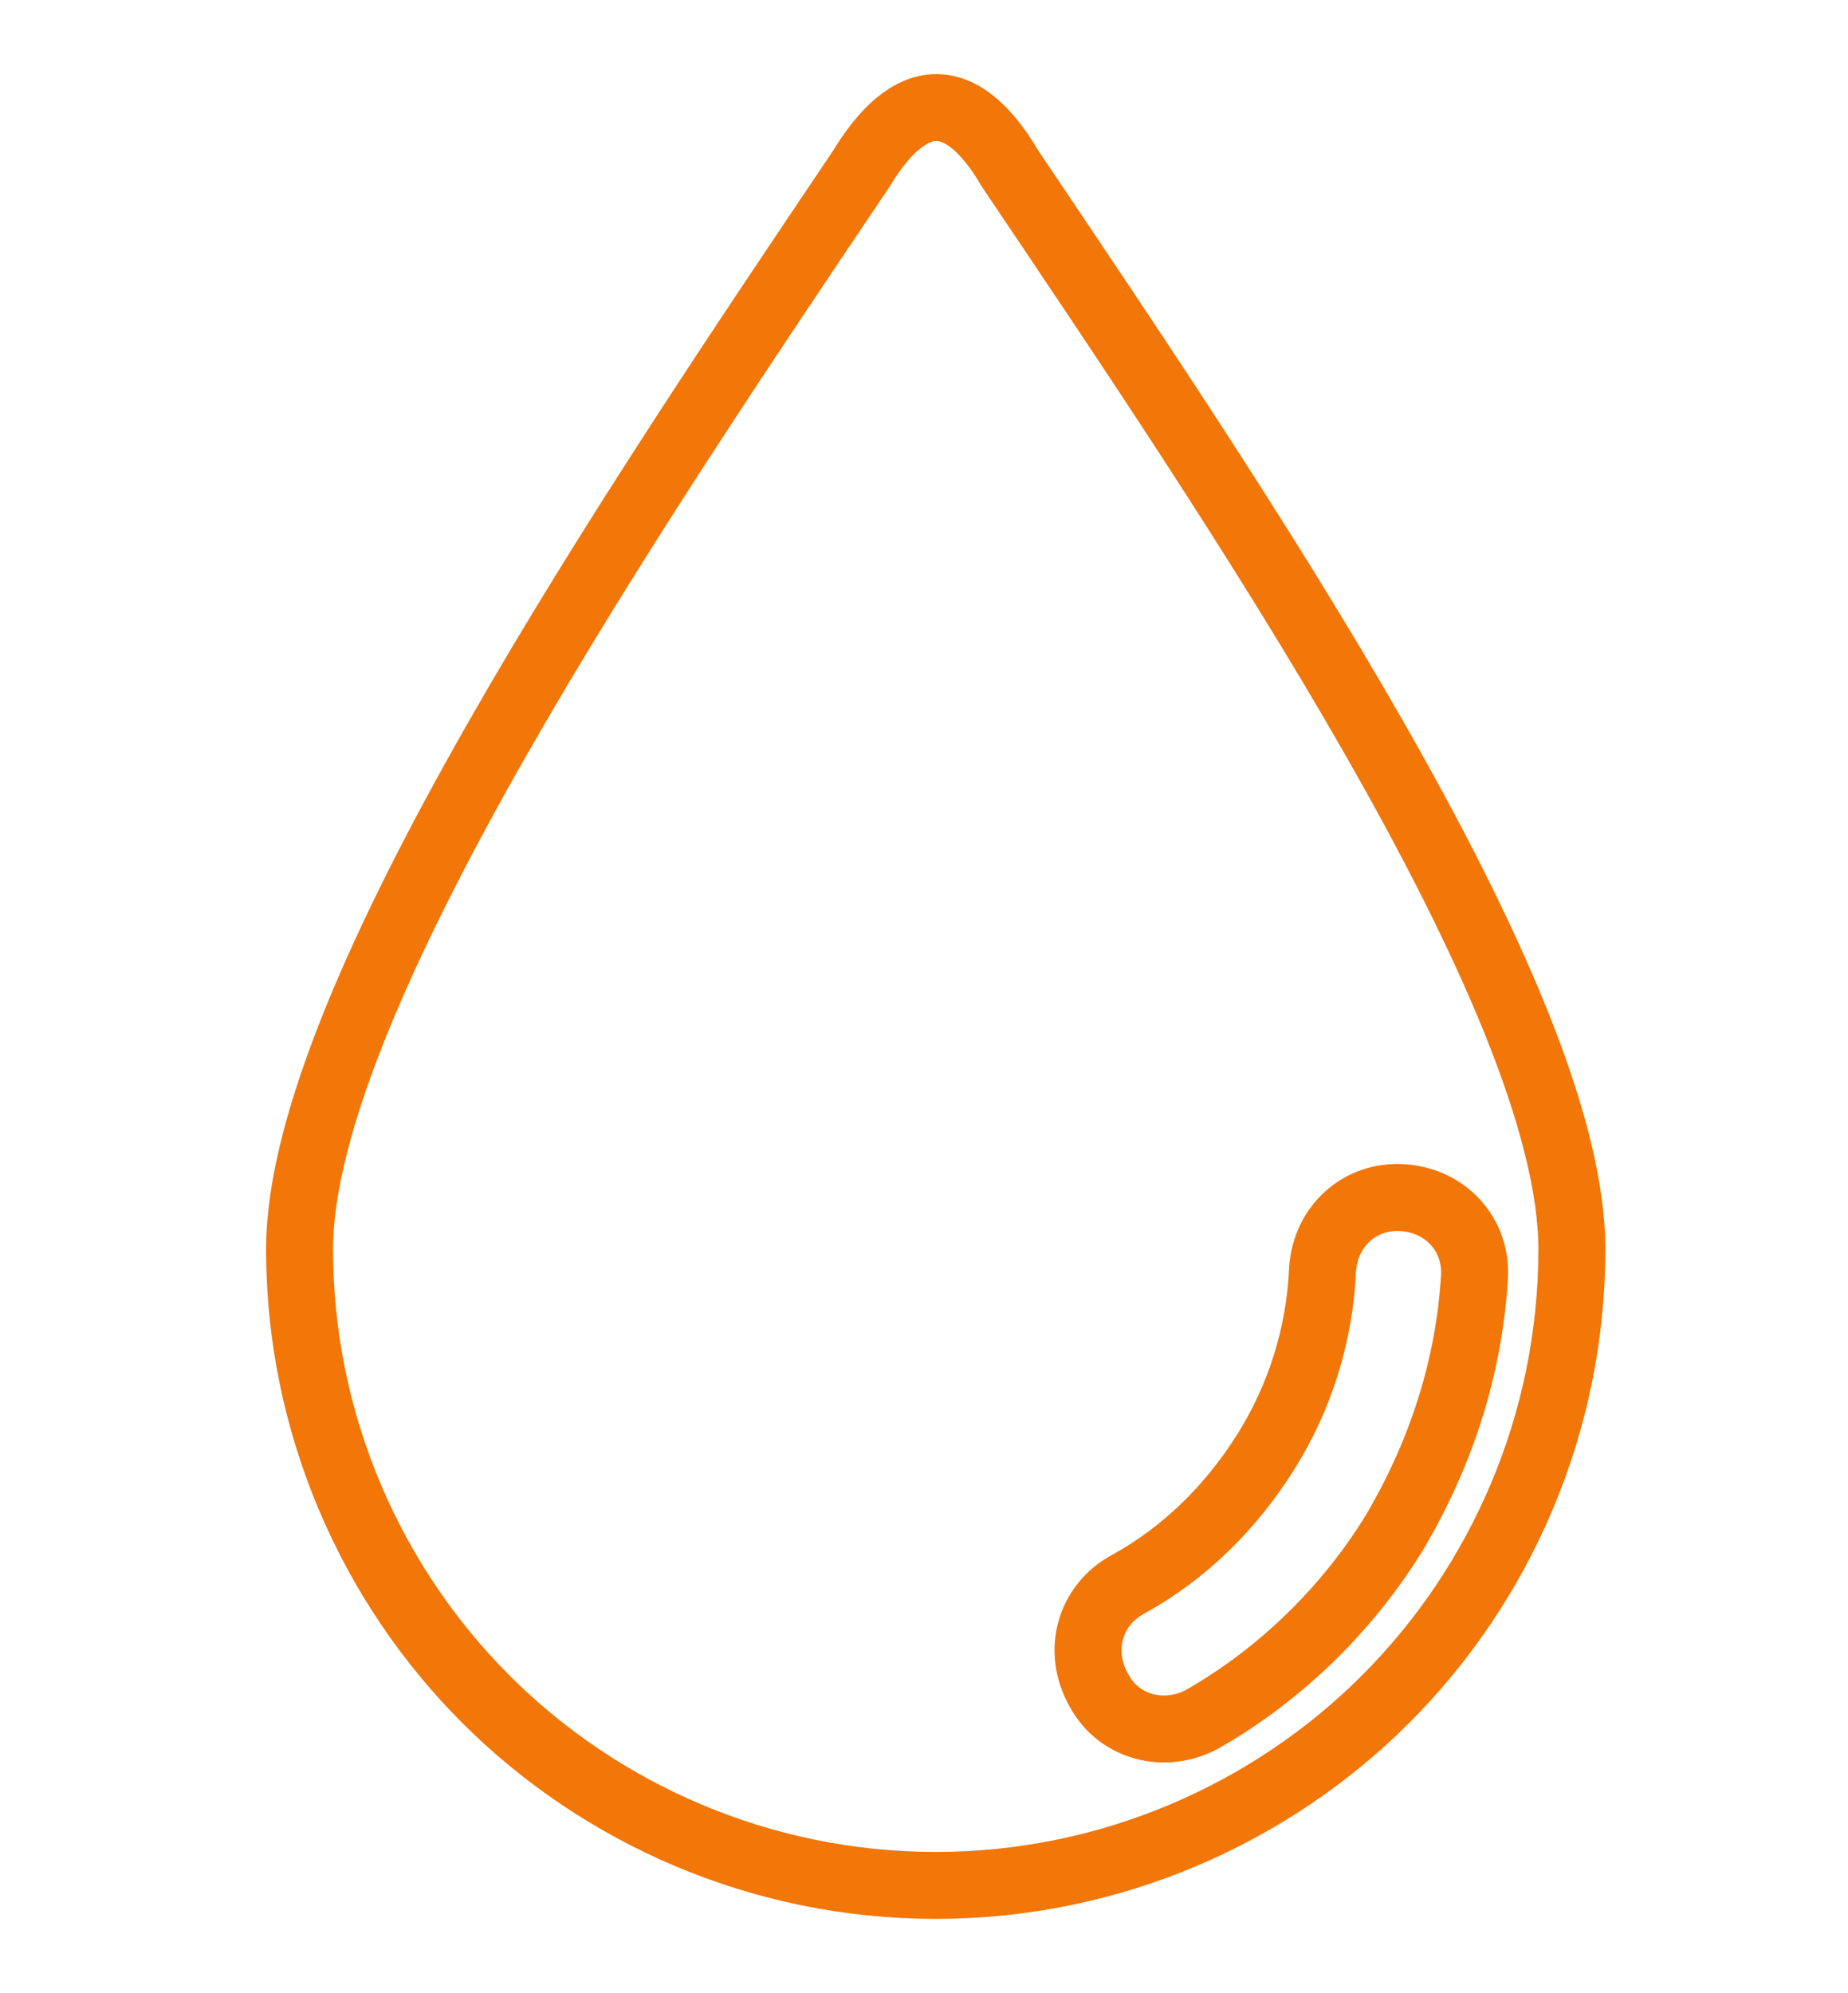 <?xml version="1.0" encoding="utf-8"?>
<!-- Generator: Adobe Illustrator 16.0.0, SVG Export Plug-In . SVG Version: 6.00 Build 0)  -->
<!DOCTYPE svg PUBLIC "-//W3C//DTD SVG 1.1//EN" "http://www.w3.org/Graphics/SVG/1.1/DTD/svg11.dtd">
<svg version="1.1" id="Capa_1" xmlns="http://www.w3.org/2000/svg" xmlns:xlink="http://www.w3.org/1999/xlink" x="0px" y="0px"
	 width="552px" height="595.281px" viewBox="141.445 0 552 595.281" enable-background="new 141.445 0 552 595.281"
	 xml:space="preserve">
<g>
	<g>
		<path fill="none" stroke="#F27608" stroke-width="20" stroke-miterlimit="10" d="M443.198,50.434
			c-14.552-24.821-29.958-23.966-44.509,0c-66.764,99.29-167.764,248.224-167.764,322.69c0,52.213,21.398,100.146,55.636,134.383
			c34.238,34.237,82.17,55.637,134.383,55.637c52.212,0,100.146-21.399,134.383-55.637s55.636-82.17,55.636-134.383
			C610.962,297.802,509.962,149.724,443.198,50.434z M557.895,457.863c-13.696,22.255-33.383,41.941-57.349,55.636
			c-11.127,5.992-24.823,2.568-30.814-8.56c-6.847-11.983-2.567-25.678,8.56-31.669c17.119-9.415,30.814-23.11,41.086-39.373
			c10.271-16.264,16.263-35.095,17.118-54.781c0.856-12.839,11.128-22.254,23.966-21.397c12.84,0.855,22.255,11.127,21.399,23.966
			C580.149,409.074,571.589,434.753,557.895,457.863z"/>
	</g>
</g>
</svg>
